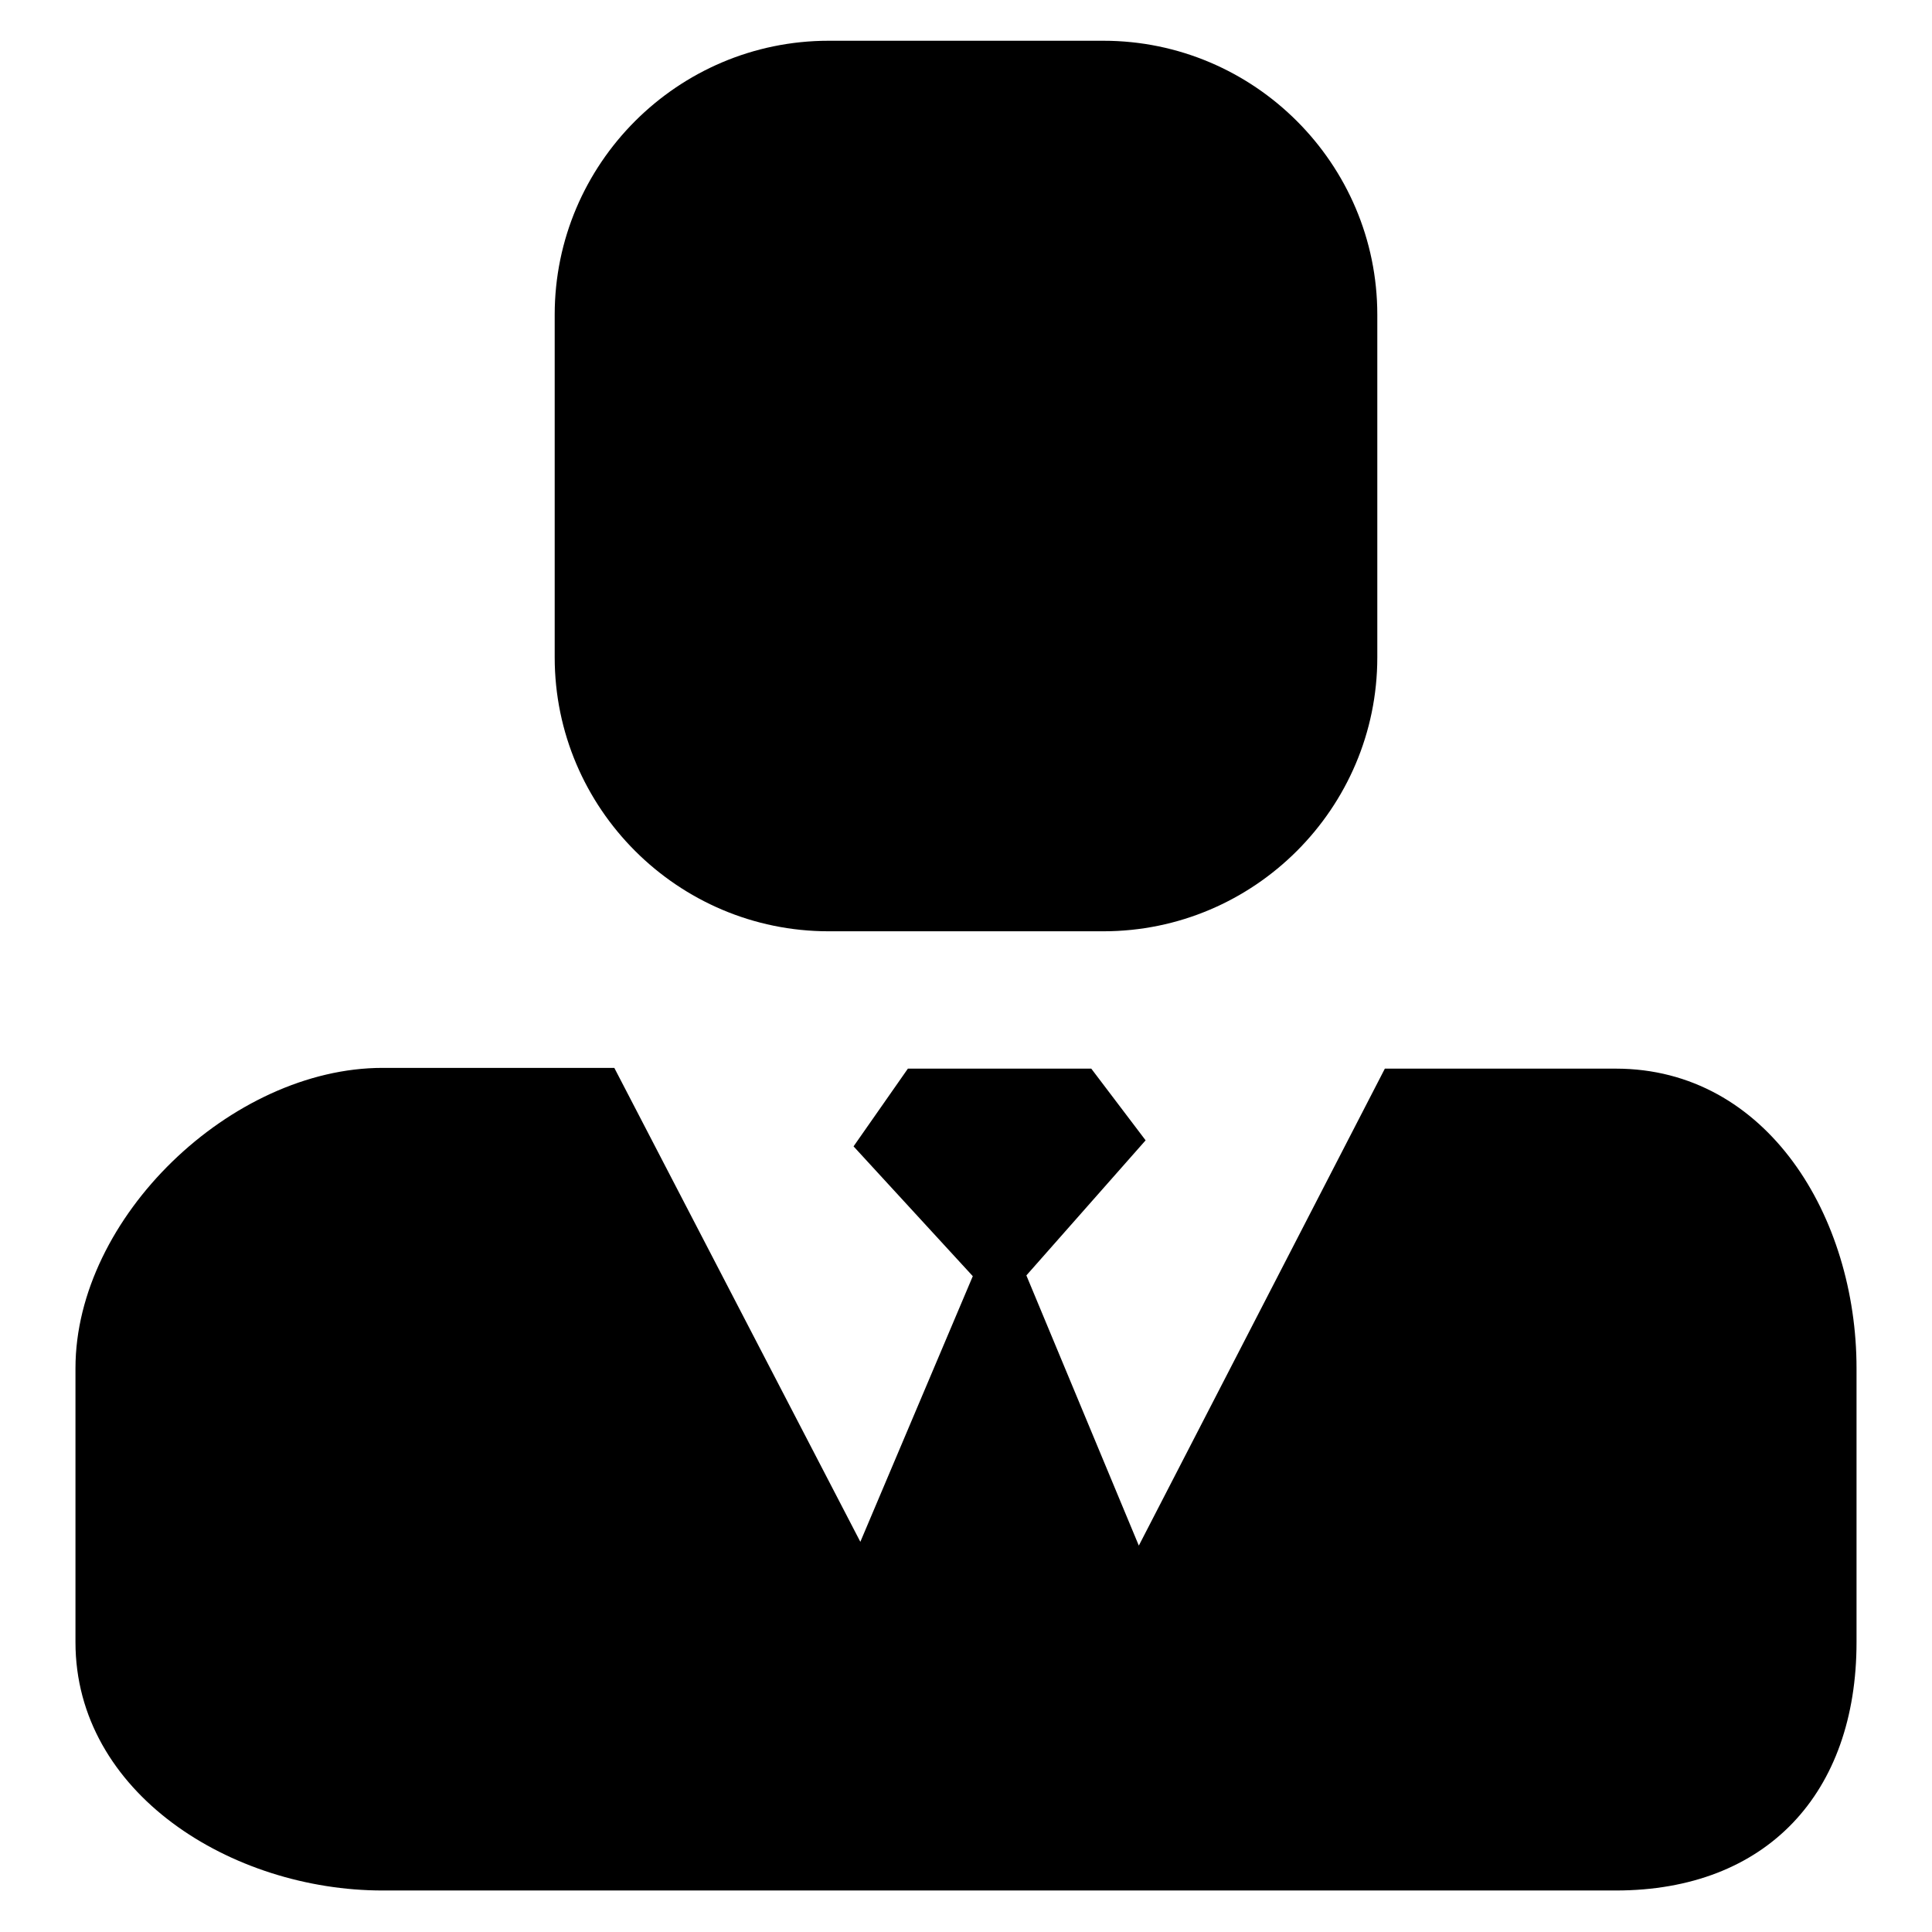 <?xml version="1.0" encoding="utf-8"?>
<!-- Svg Vector Icons : http://www.onlinewebfonts.com/icon -->
<!DOCTYPE svg PUBLIC "-//W3C//DTD SVG 1.1//EN" "http://www.w3.org/Graphics/SVG/1.1/DTD/svg11.dtd">
<svg version="1.1" xmlns="http://www.w3.org/2000/svg" xmlns:xlink="http://www.w3.org/1999/xlink" x="0px" y="0px" viewBox="0 0 256 256" enable-background="new 0 0 256 256" xml:space="preserve">
<g><g><path fill="#000000" d="M214.1,141.6h-30.6l-32.6,63.2L136,169l15.8-17.9l-7.2-9.5h-24.3l-7.2,10.3l15.8,17.2L114,204.3l-32.6-62.8H50.7c-20,0-40.7,19.8-40.7,39.8v36.3c0,20,20.7,32.9,40.7,32.9h163.4c20,0,31.9-12.9,31.9-32.9v-36.3C246,161.3,234.2,141.6,214.1,141.6z"/><path fill="#000000" d="M182.5,41.7c0-20-16.3-36.3-36.3-36.3h-36.4c-20,0-36.3,16.3-36.3,36.3v45.4c0,20,16.3,36.3,36.3,36.3h36.4c20,0,36.3-16.3,36.3-36.3V41.7z"/></g></g>
</svg>